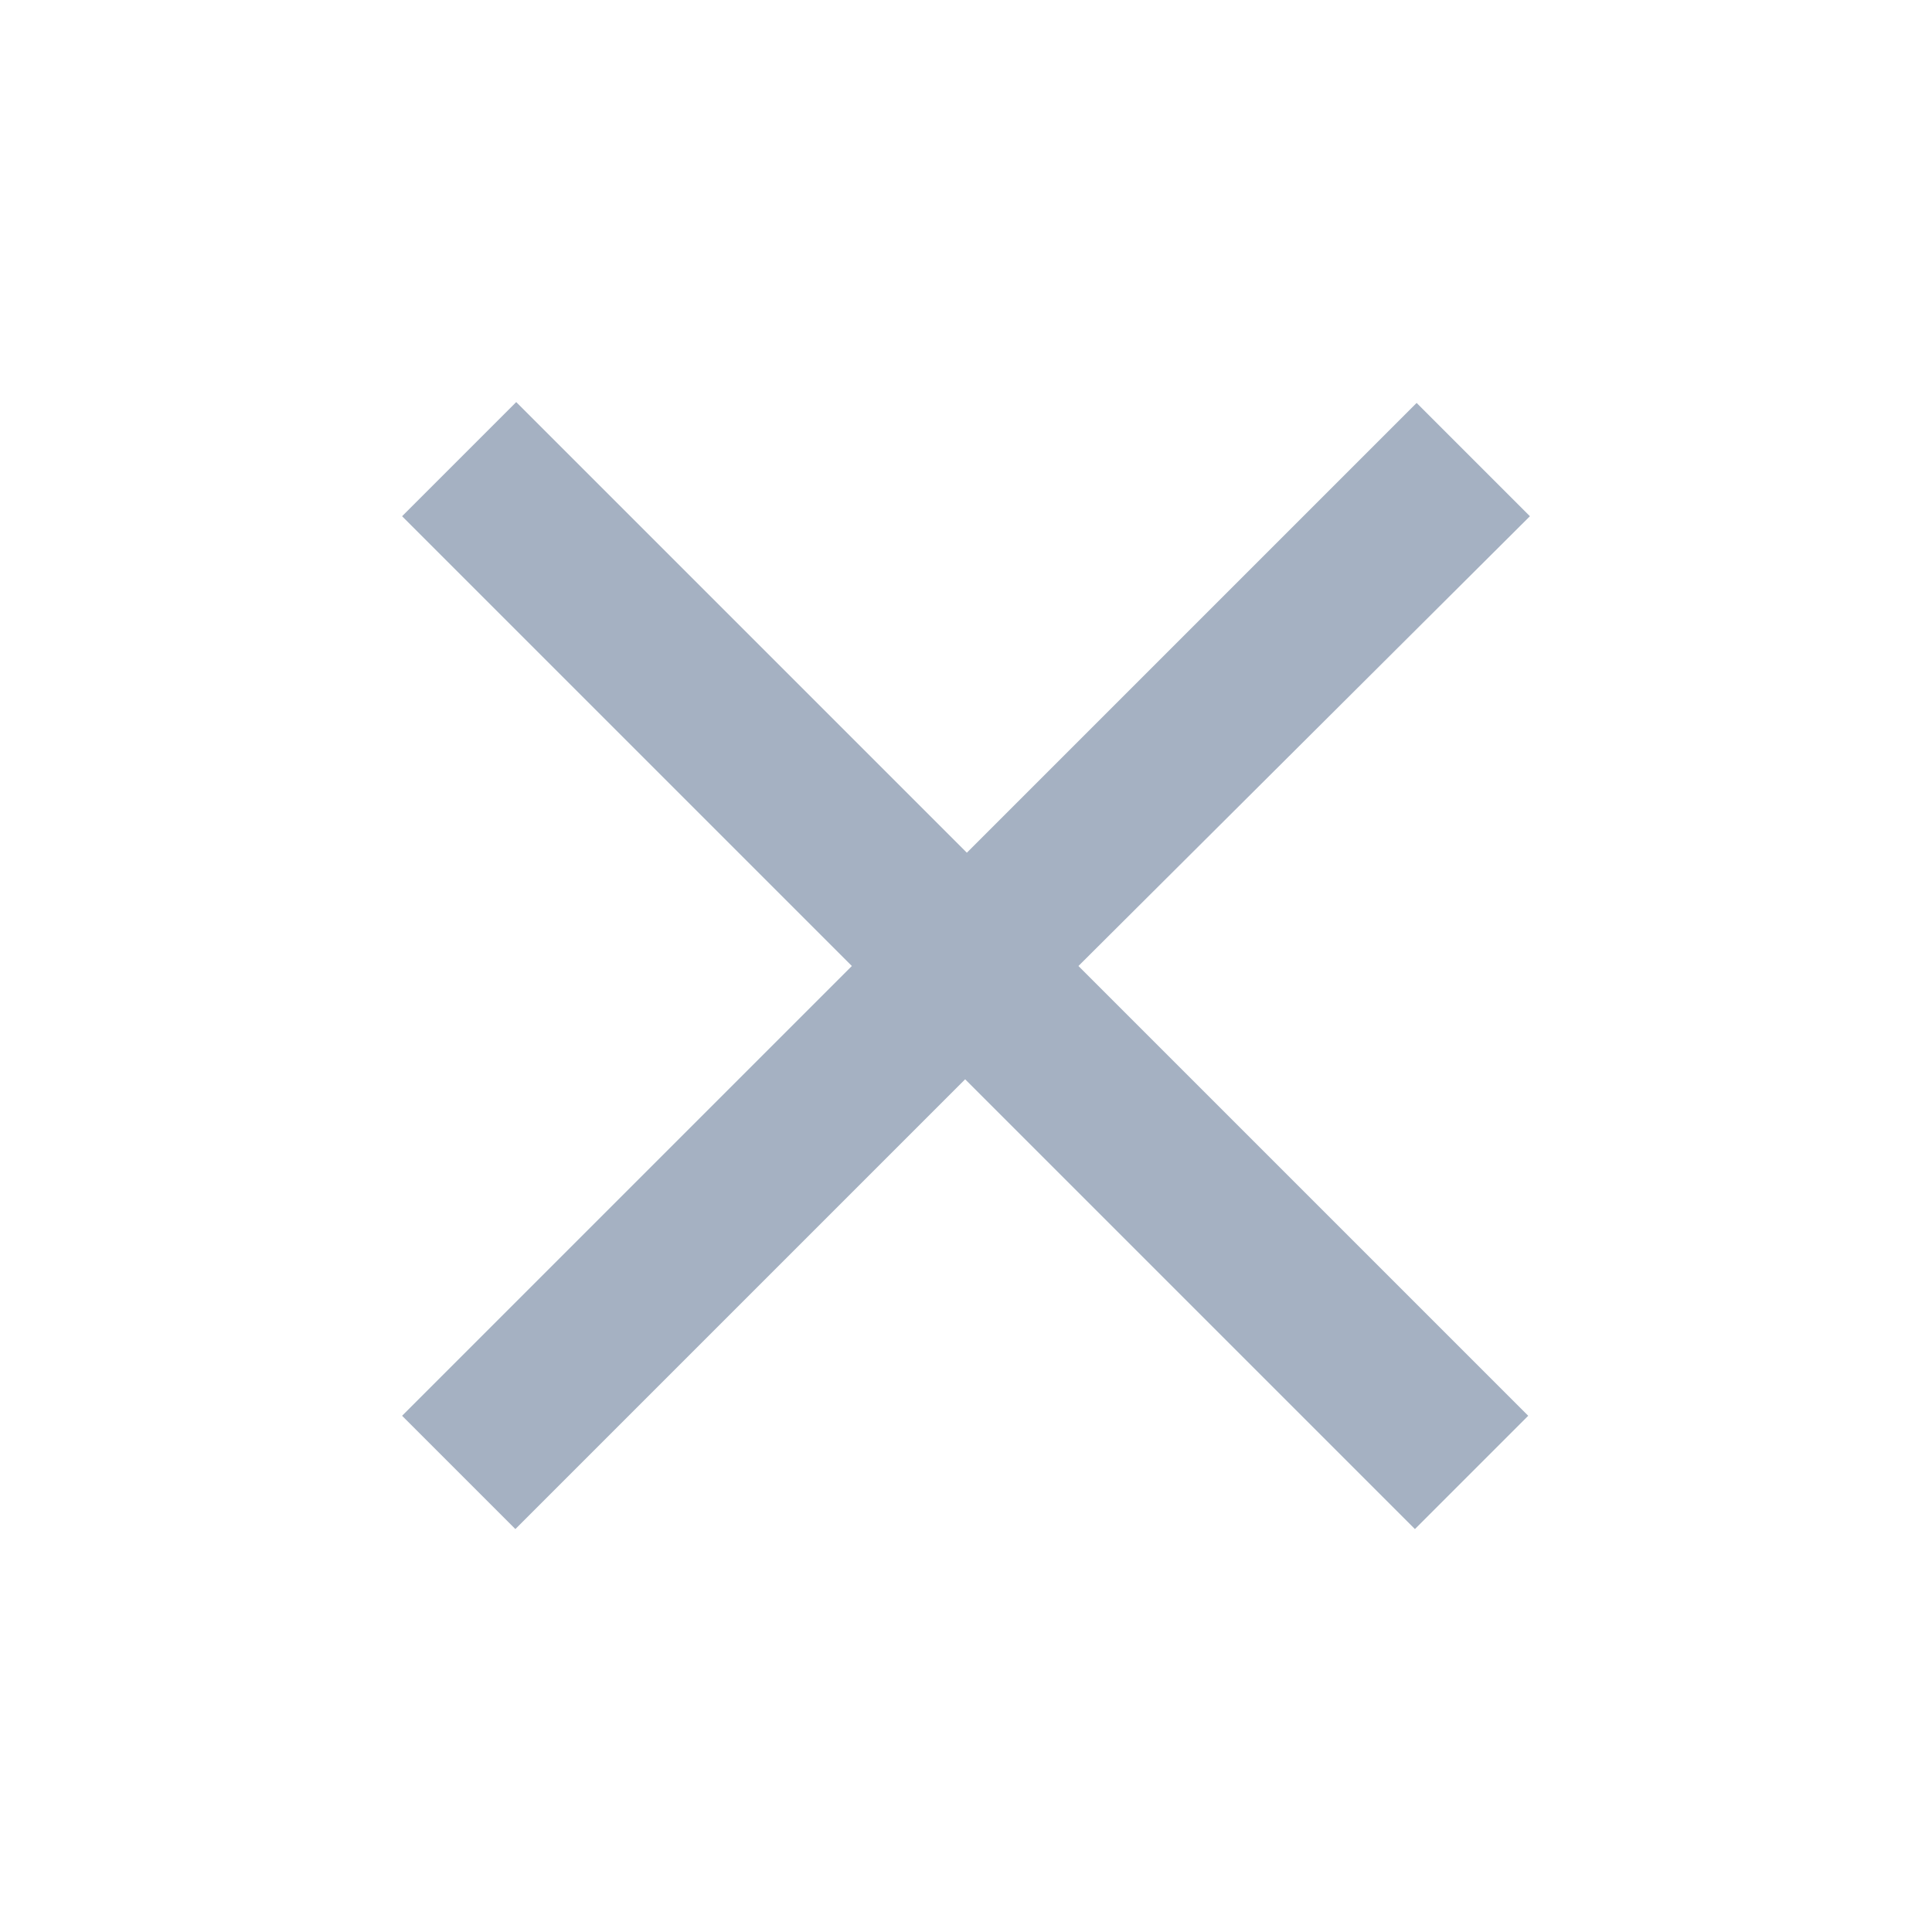 <?xml version="1.0" encoding="UTF-8"?> <!-- Generator: Adobe Illustrator 26.1.0, SVG Export Plug-In . SVG Version: 6.00 Build 0) --> <svg xmlns="http://www.w3.org/2000/svg" xmlns:xlink="http://www.w3.org/1999/xlink" id="Layer_1" x="0px" y="0px" viewBox="0 0 226.8 226.8" style="enable-background:new 0 0 226.8 226.8;" xml:space="preserve"> <style type="text/css"> .st0{fill:#A5B1C2;} </style> <path class="st0" d="M179.6,60.6l-13.3-13.3l-52.8,52.8L60.6,47.2L47.2,60.6l52.8,52.8l-52.8,52.8l13.3,13.3l52.8-52.8l52.8,52.8 l13.3-13.3l-52.8-52.8L179.6,60.6z"></path> </svg> 
